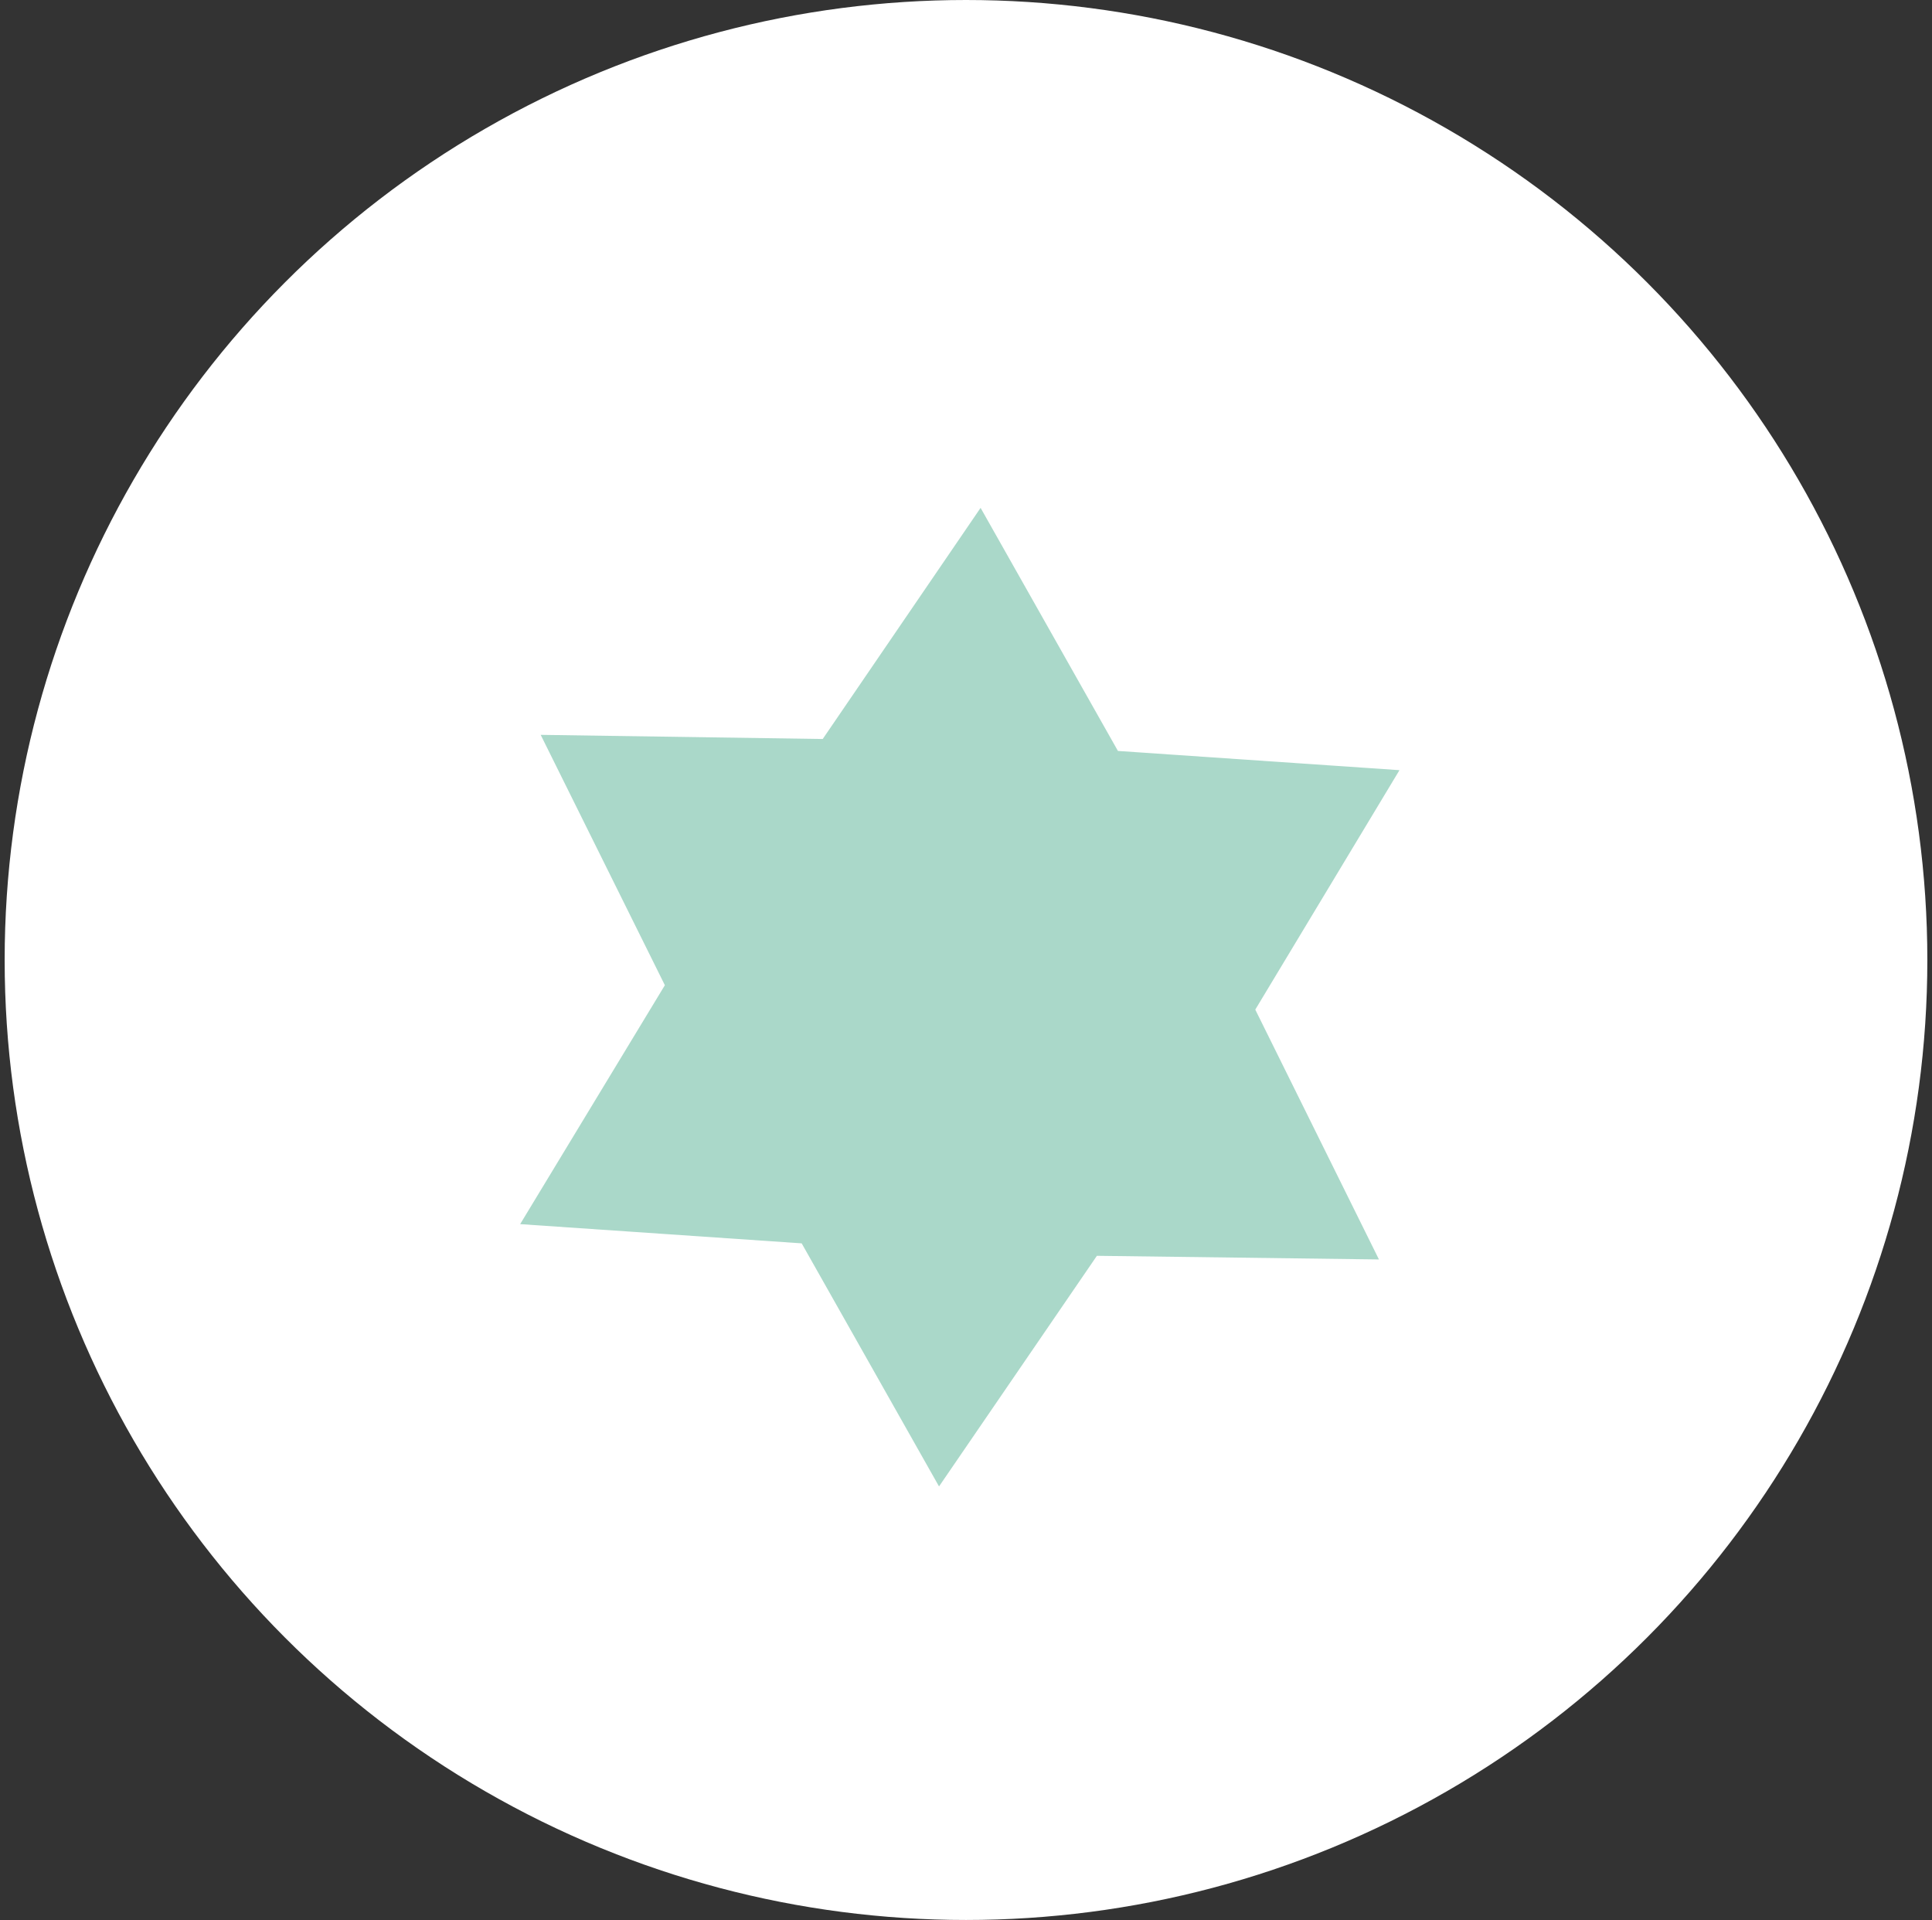 <svg width="156" height="155" viewBox="0 0 156 155" fill="none" xmlns="http://www.w3.org/2000/svg">
<rect x="0" y="0" width="156" height="155" fill="#333333" stroke="none"/>
<ellipse cx="78" cy="77.5" rx="77.624" ry="77.5" fill="white"/>
<g clip-path="url(#clip0_4495_7412)">
<path d="M111.343 101.676L88.569 101.382L75.822 120L64.732 100.376L42 98.824L53.685 79.536L43.657 59.324L66.431 59.66L79.178 41L90.268 60.624L113 62.176L101.358 81.506L111.343 101.676Z" fill="#AAD8C9"/>
</g>
<defs>
<clipPath id="clip0_4495_7412">
<rect width="71" height="79" fill="white" transform="translate(42 41)"/>
</clipPath>
</defs>
</svg>
